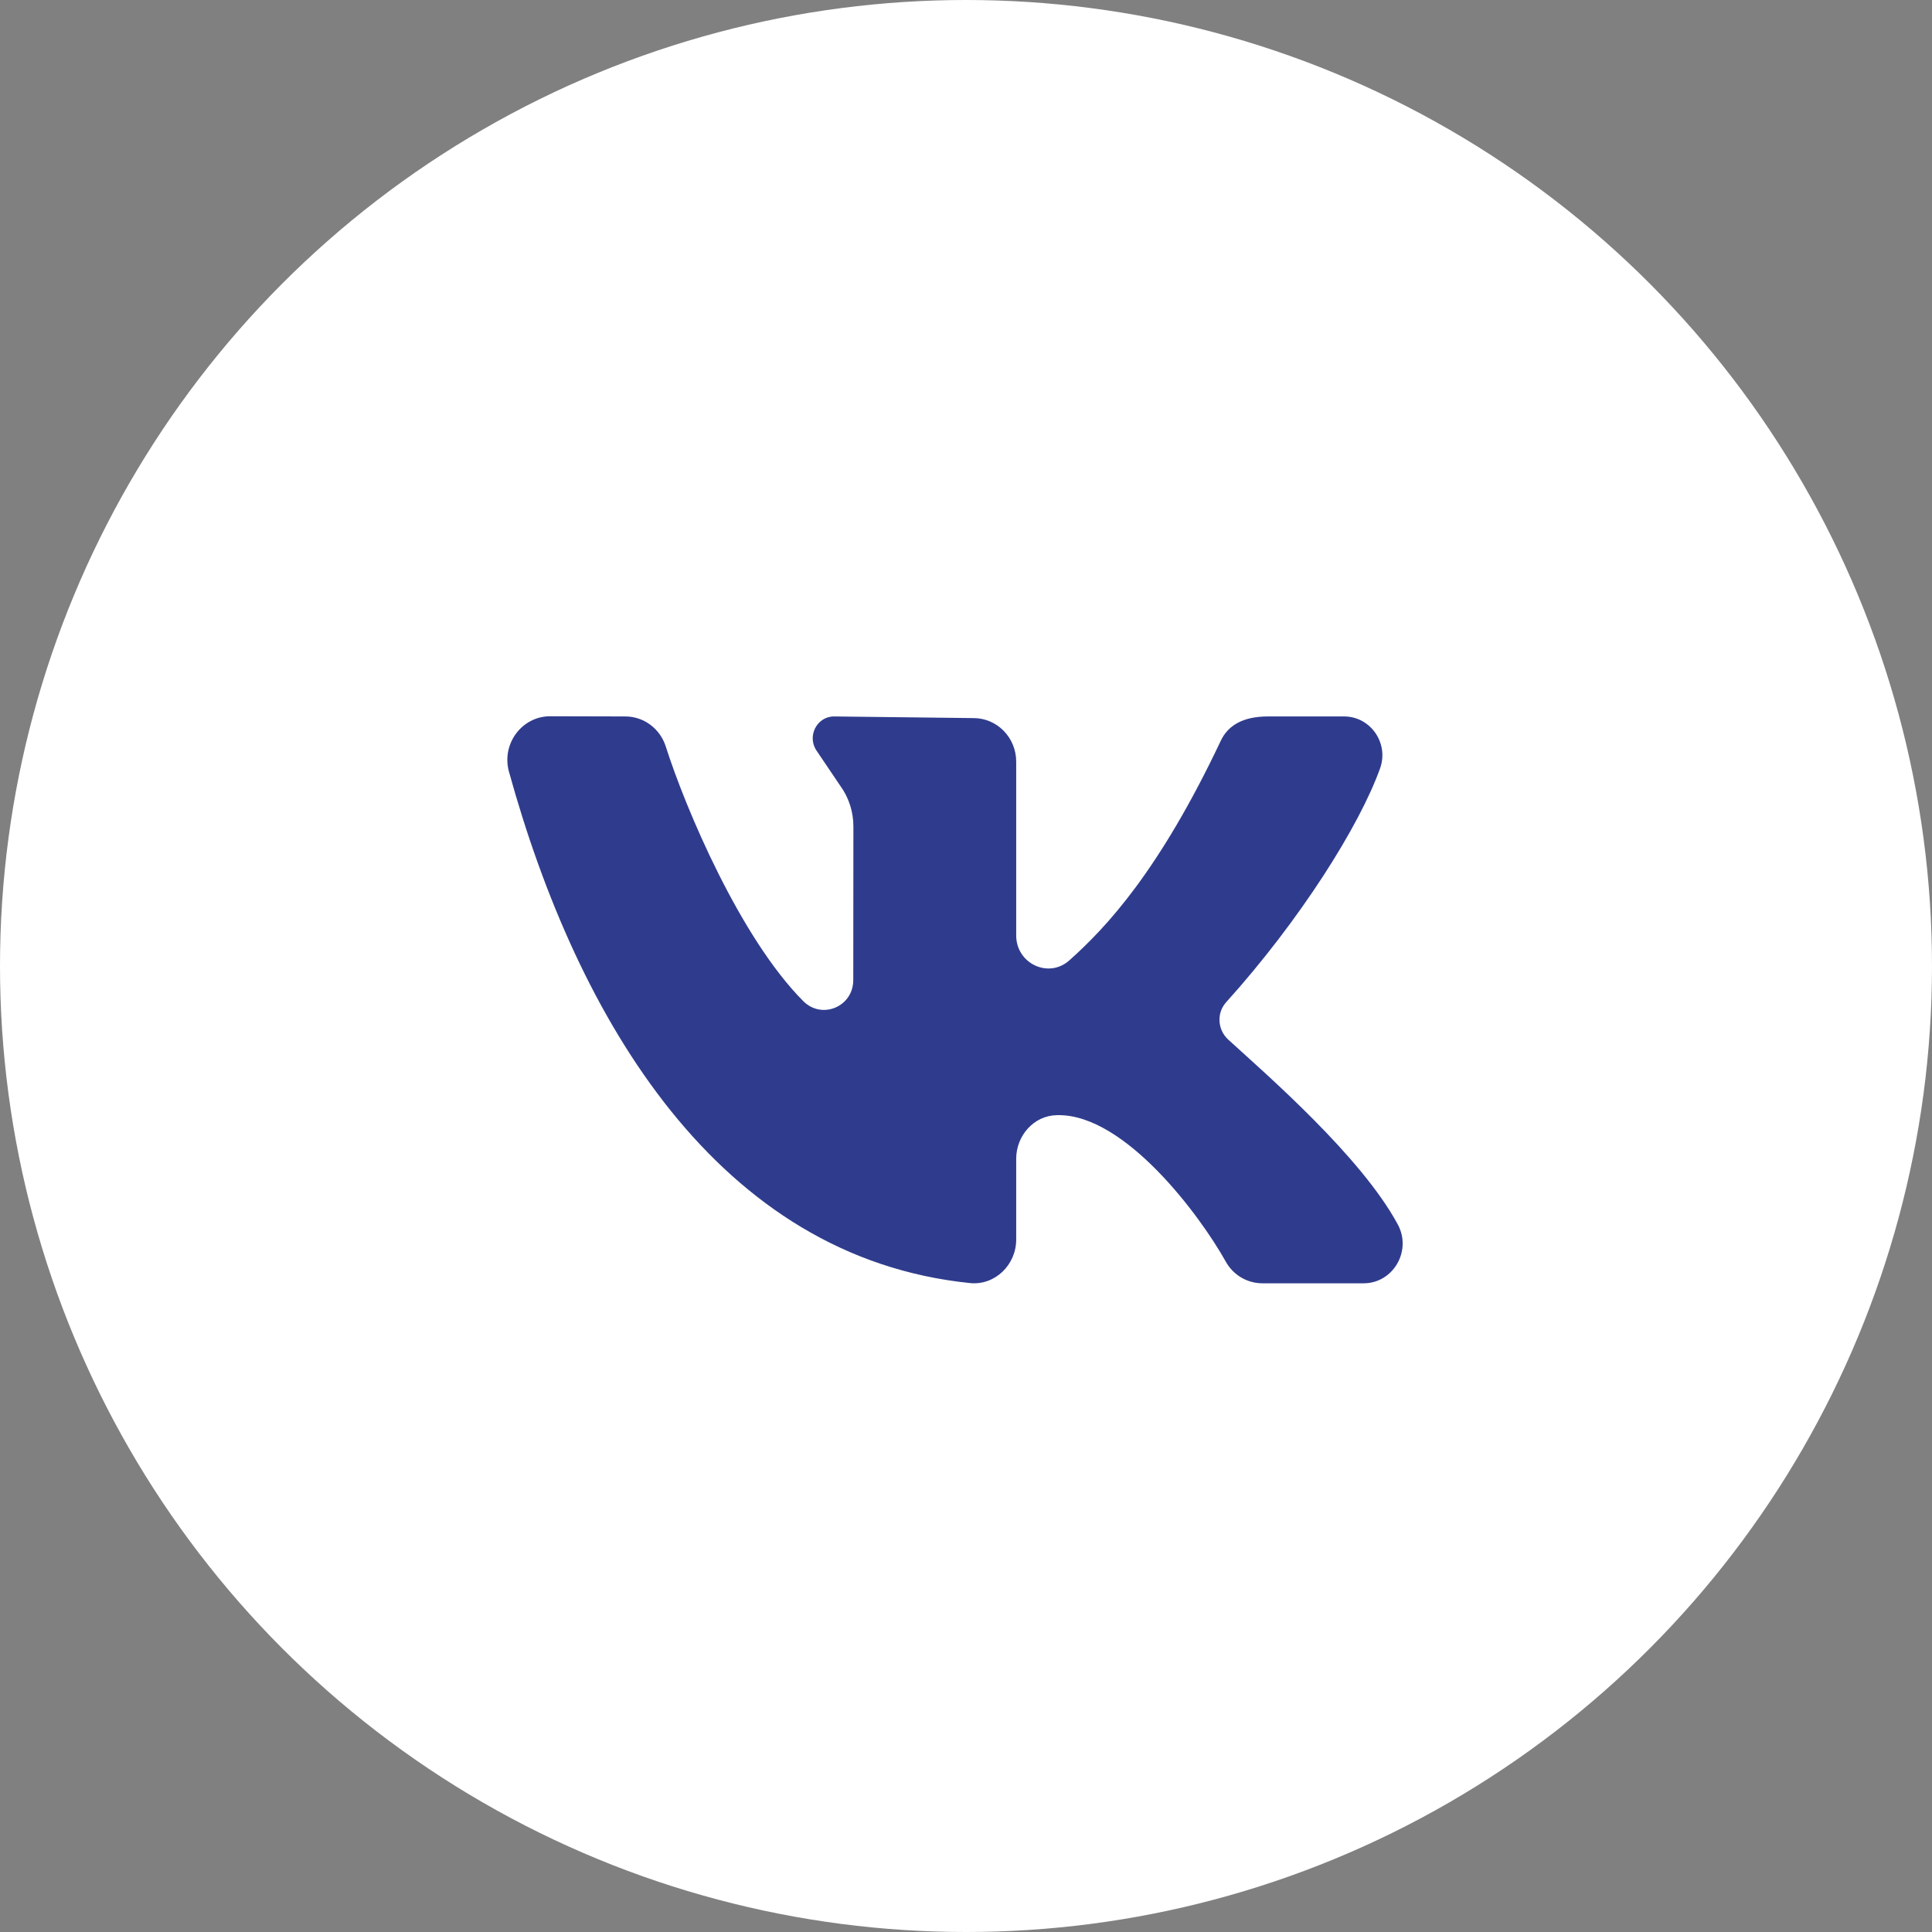 <?xml version="1.0" encoding="UTF-8"?> <svg xmlns="http://www.w3.org/2000/svg" width="60" height="60" viewBox="0 0 60 60" fill="none"><rect x="0" y="0" width="60" height="60" fill="#808080" stroke="none"/> <circle cx="30" cy="30" r="30" fill="white"></circle> <path d="M43.411 38.029C42.276 35.921 39.35 33.387 38.143 32.285C37.812 31.983 37.777 31.46 38.078 31.127C40.382 28.572 42.226 25.636 42.86 23.861C43.14 23.078 42.56 22.25 41.744 22.25H39.373C38.591 22.25 38.133 22.539 37.915 23C36 27.05 34.357 28.802 33.207 29.827C32.563 30.4 31.559 29.925 31.559 29.052C31.559 27.37 31.559 25.195 31.559 23.654C31.559 22.906 30.966 22.301 30.235 22.301L25.902 22.25C25.357 22.25 25.046 22.887 25.373 23.333L26.088 24.393C26.358 24.76 26.503 25.207 26.503 25.665L26.499 30.436C26.499 31.266 25.524 31.672 24.945 31.09C22.987 29.122 21.288 25.104 20.676 23.183C20.499 22.627 19.994 22.251 19.422 22.25L17.085 22.244C16.209 22.244 15.568 23.101 15.806 23.965C17.941 31.695 22.321 39.05 30.126 39.847C30.895 39.925 31.559 39.286 31.559 38.495V35.988C31.559 35.269 32.105 34.651 32.808 34.633C32.833 34.632 32.857 34.632 32.882 34.632C34.947 34.632 37.259 37.732 38.068 39.182C38.3 39.599 38.735 39.854 39.205 39.854H42.348C43.264 39.854 43.853 38.85 43.411 38.029Z" fill="#2F3C8D"></path> </svg> 